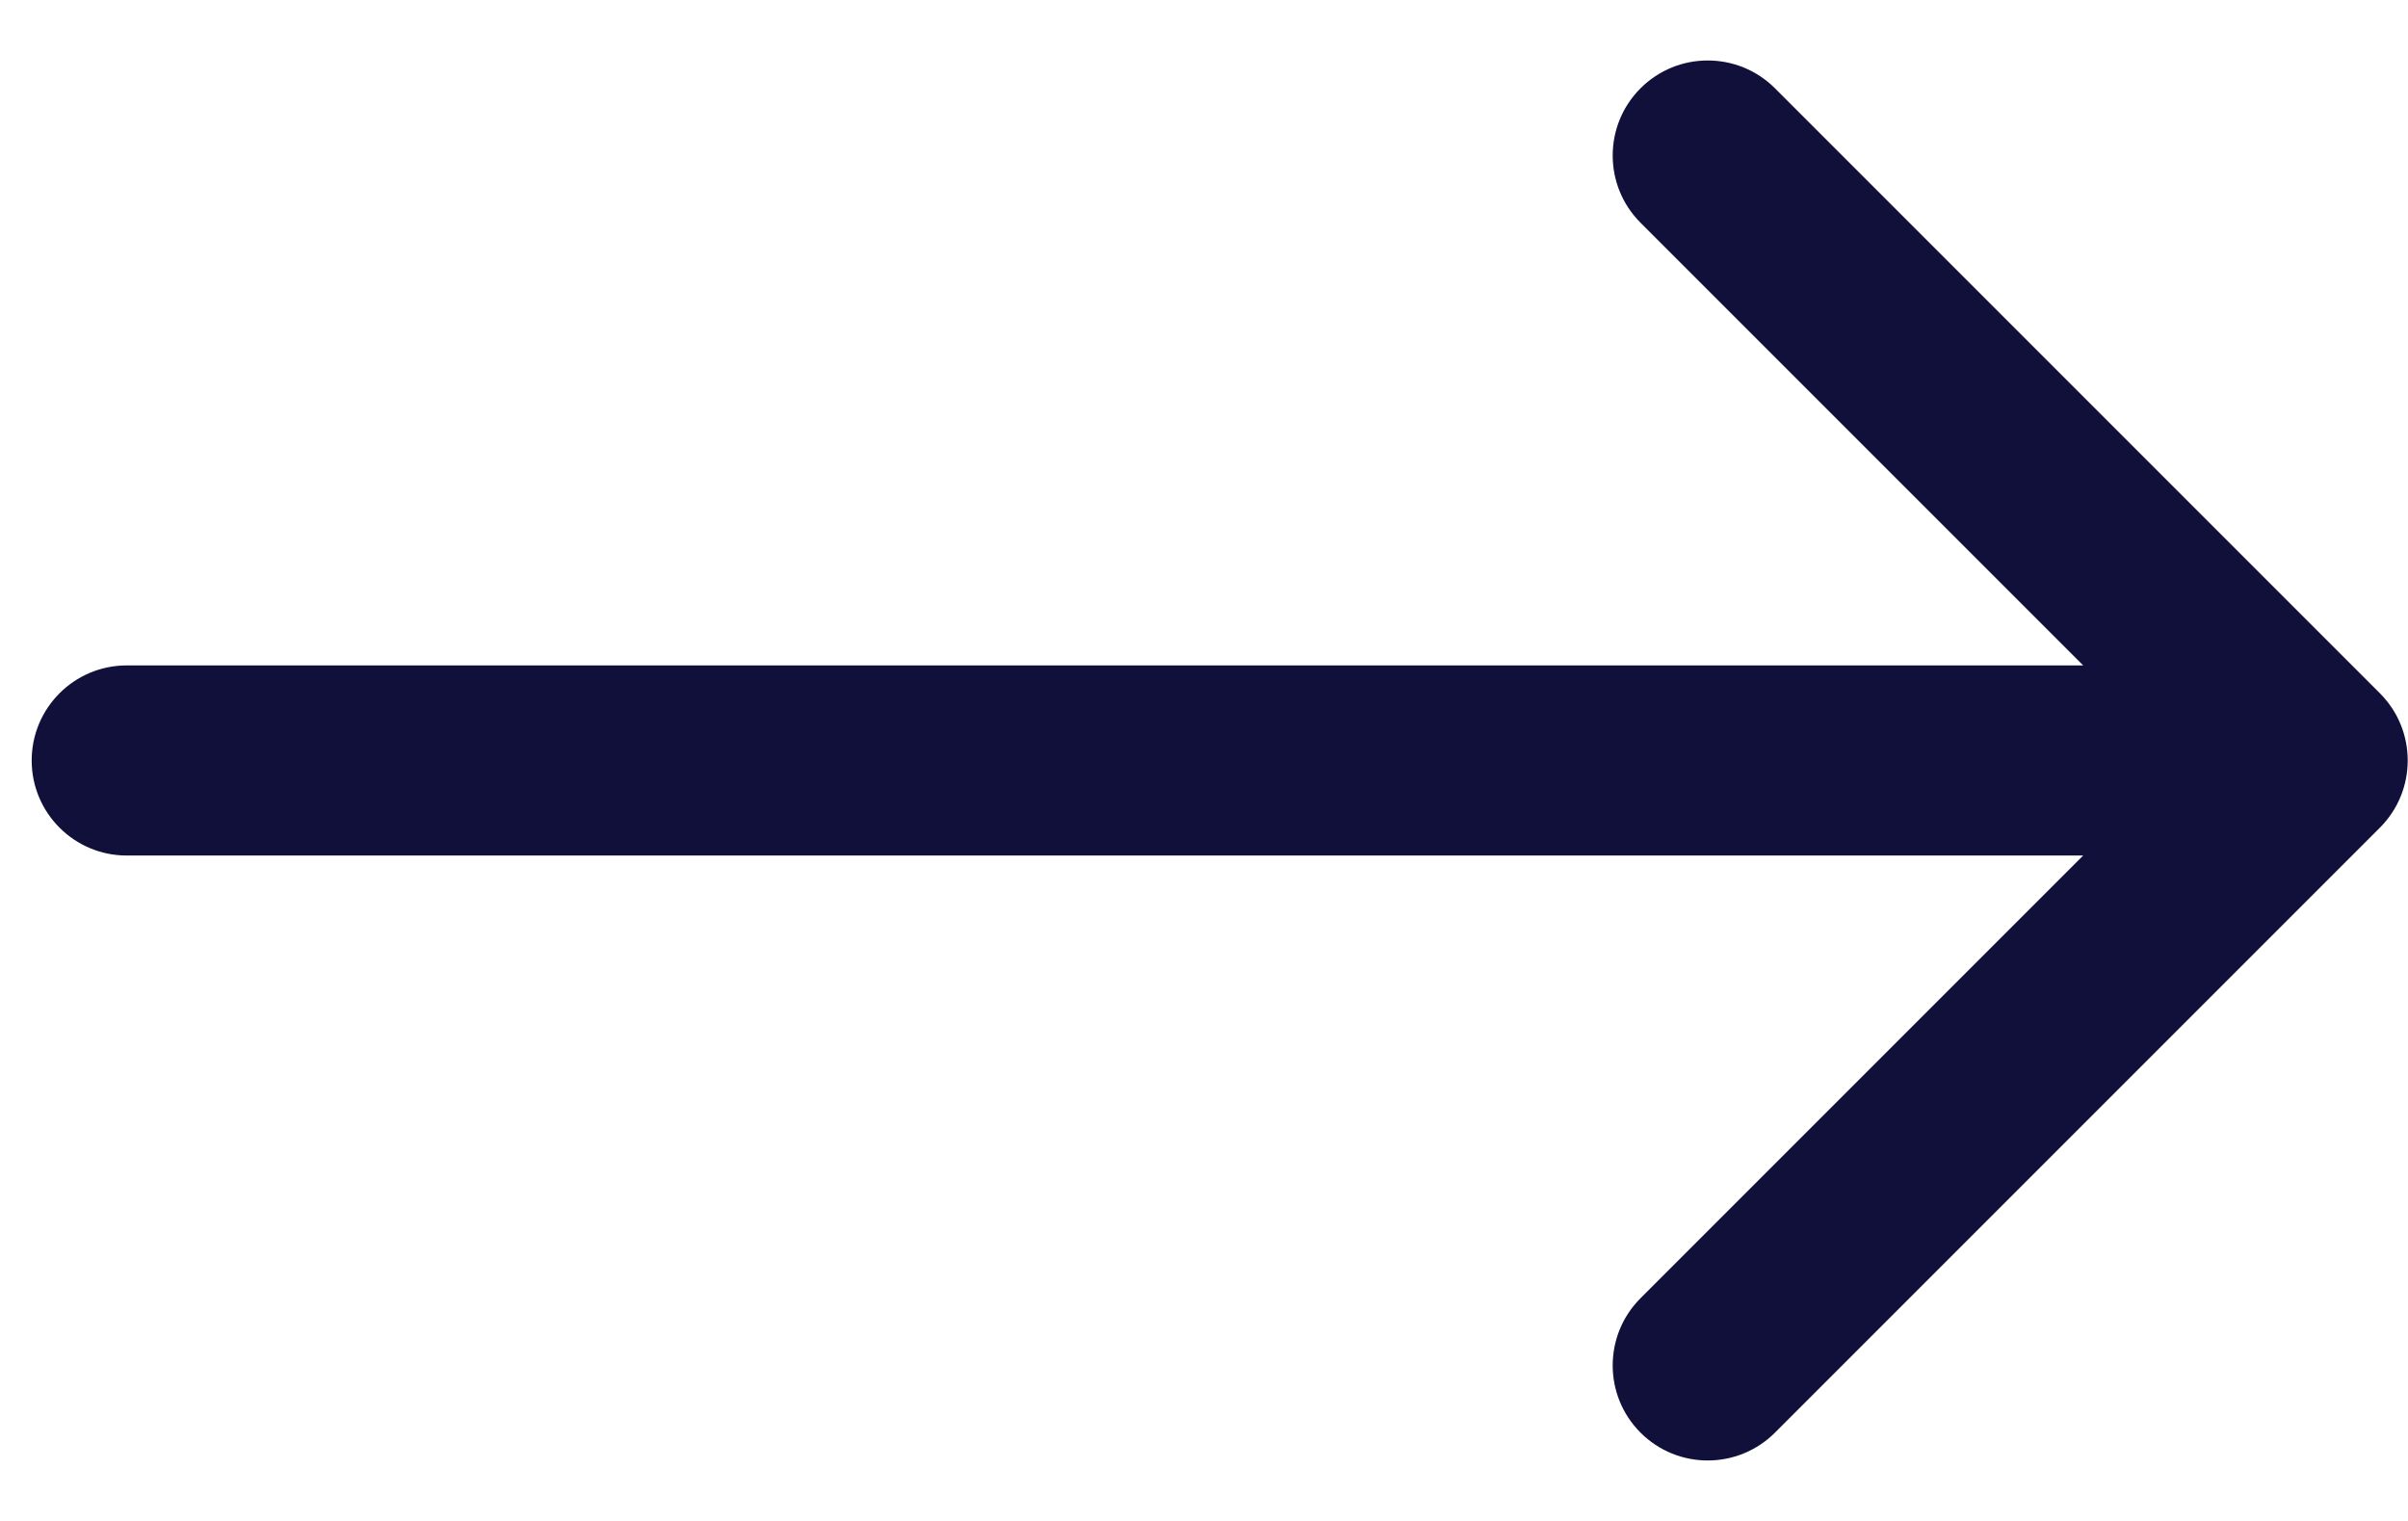 <svg width="38" height="24" viewBox="0 0 38 24" fill="none" xmlns="http://www.w3.org/2000/svg">
<path d="M2 10.5C1.172 10.5 0.5 11.172 0.5 12C0.5 12.828 1.172 13.5 2 13.5L2 10.5ZM37.556 13.061C38.142 12.475 38.142 11.525 37.556 10.939L28.01 1.393C27.424 0.808 26.474 0.808 25.889 1.393C25.303 1.979 25.303 2.929 25.889 3.515L34.374 12L25.889 20.485C25.303 21.071 25.303 22.021 25.889 22.607C26.474 23.192 27.424 23.192 28.01 22.607L37.556 13.061ZM2 13.5L36.495 13.5L36.495 10.5L2 10.5L2 13.5Z" fill="#10103A"/>
</svg>
